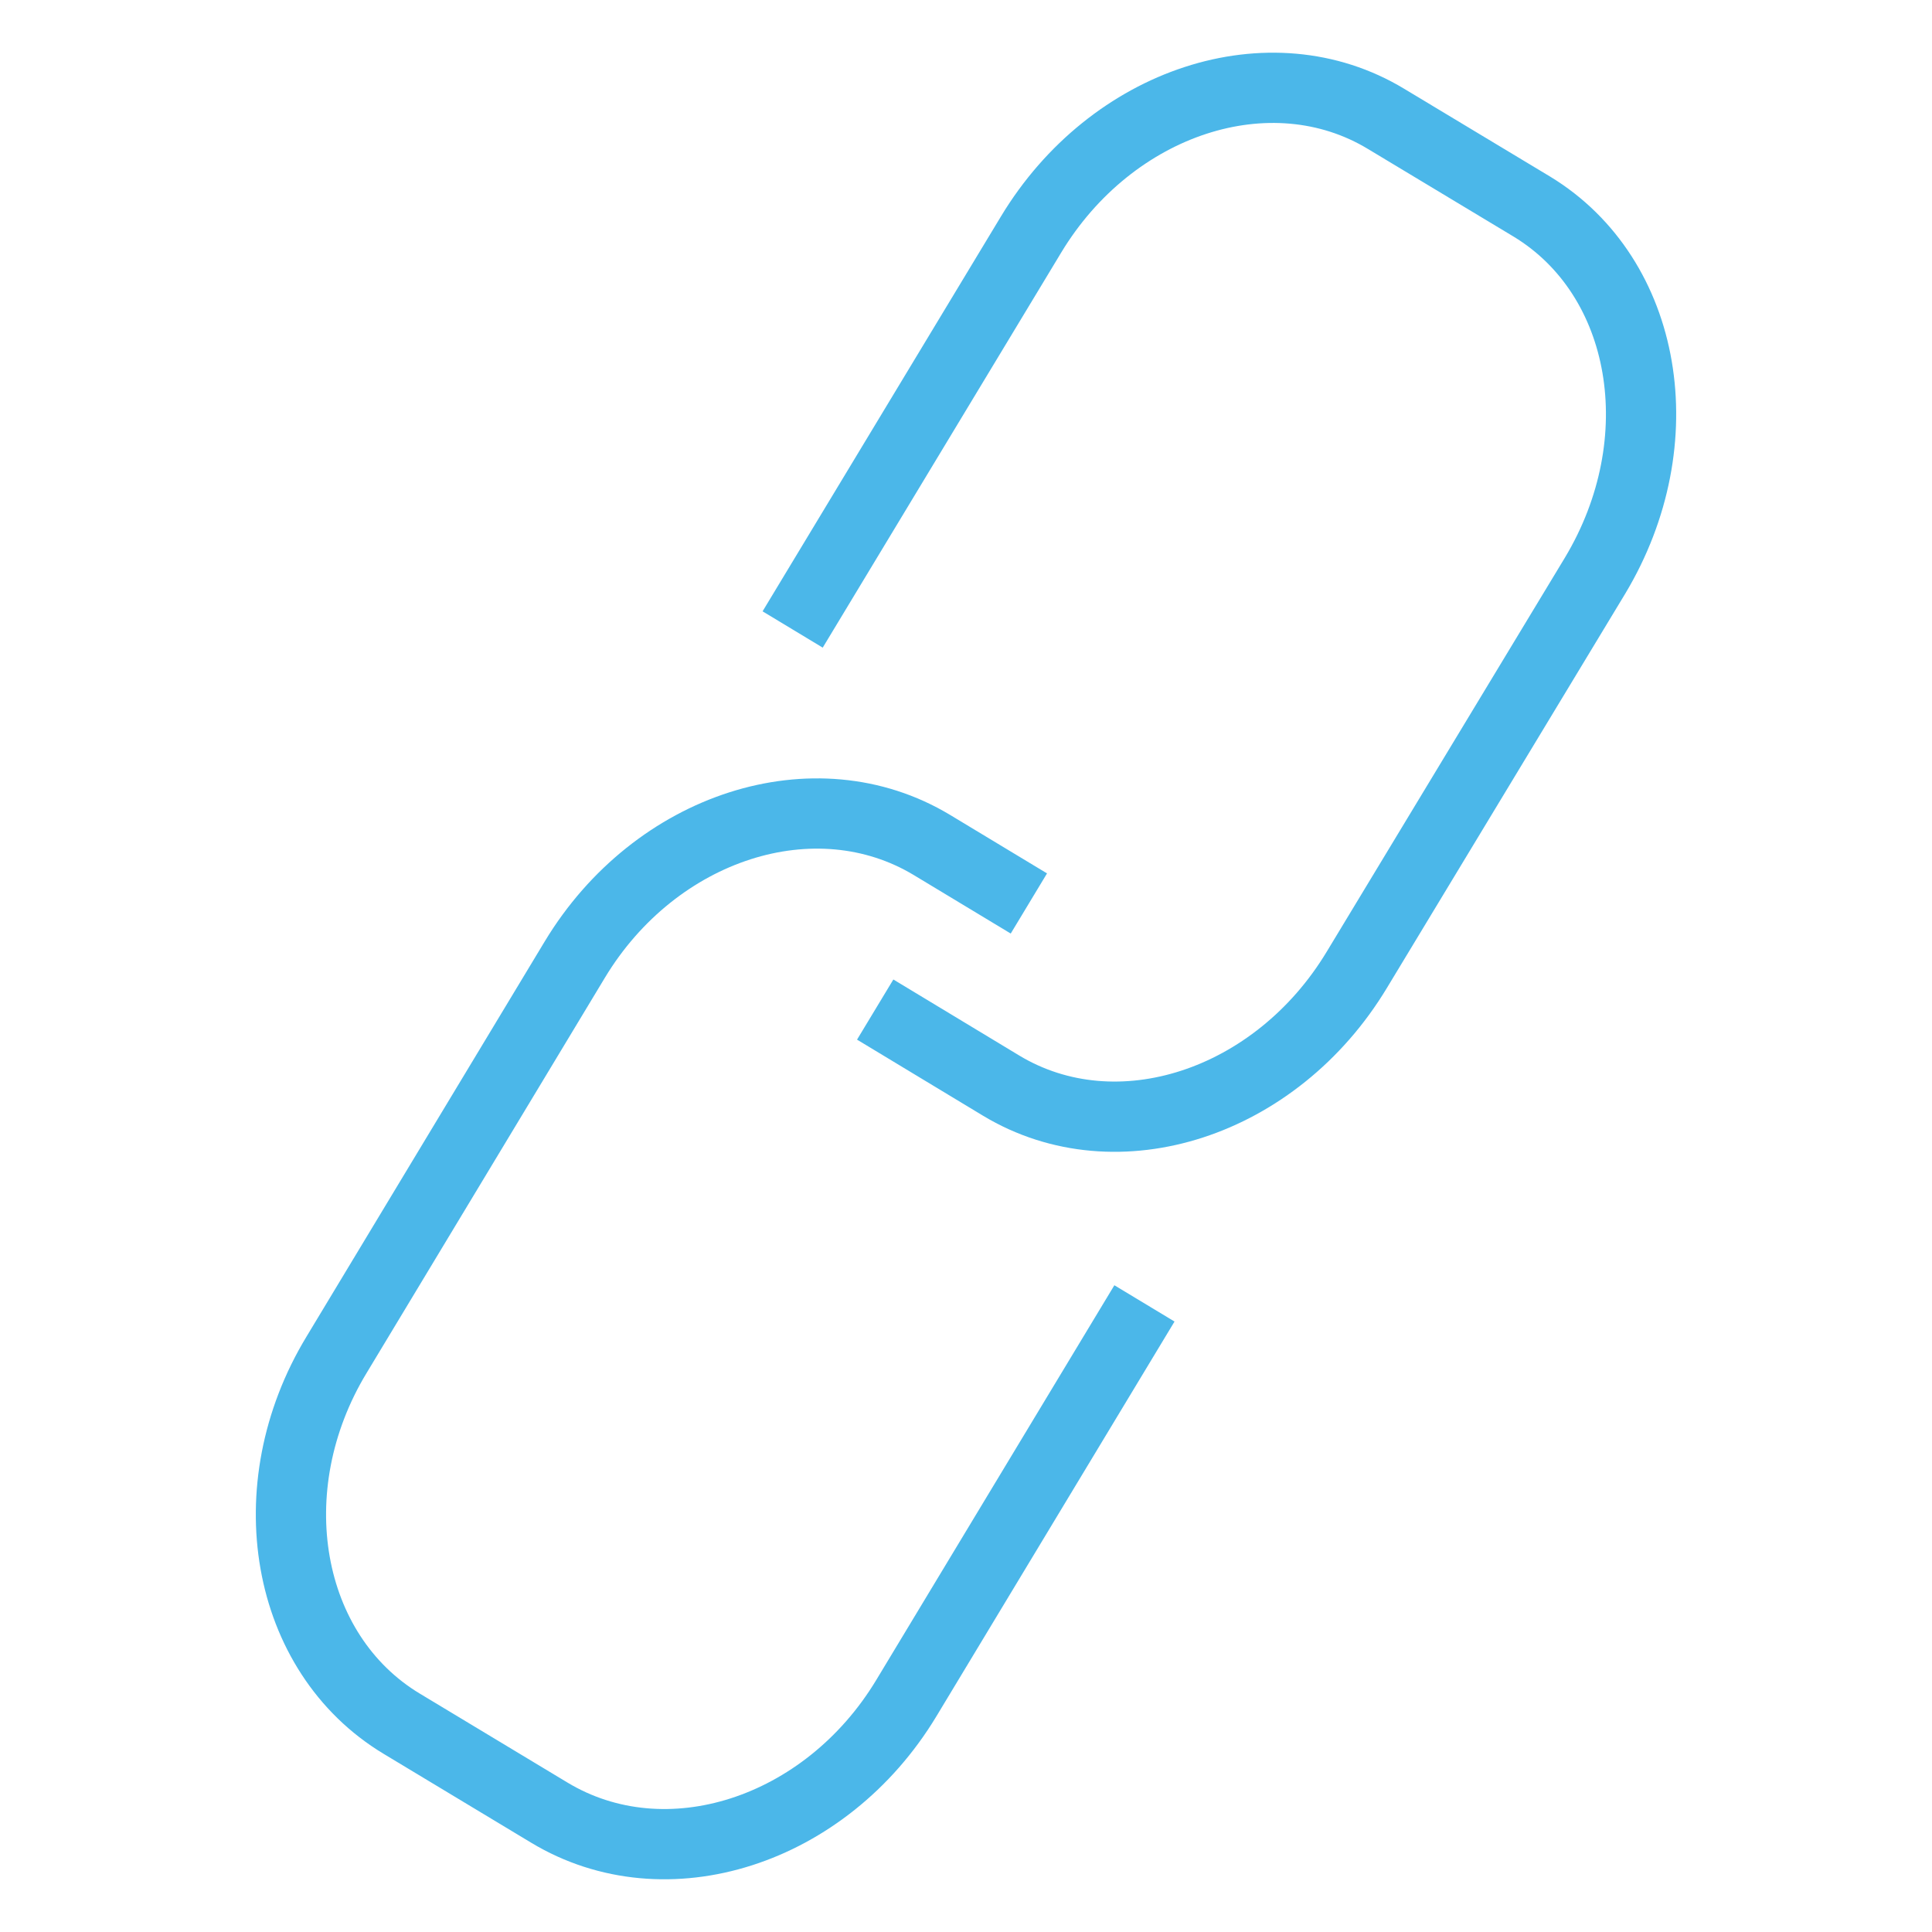 <svg id="Ebene_1" data-name="Ebene 1" xmlns="http://www.w3.org/2000/svg" viewBox="0 0 110 110"><defs><style>.cls-1{fill:none;stroke:#4bb7e9;stroke-miterlimit:10;stroke-width:4px;}</style></defs><g id="Ebene_2-2" data-name="Ebene 2-2"><path class="cls-1" d="M65.16,74.21,51.6,96.69c-4.59,7.6-13.69,10.52-20.33,6.51l-8.4-5.06c-6.64-4-8.3-13.42-3.71-21L32.73,54.63c4.59-7.6,13.69-10.52,20.33-6.52l5.52,3.33"/><path class="cls-1" d="M45.13,35.84,58.7,13.36C63.29,5.75,72.34,2.79,78.92,6.77l8.31,5c6.57,4,8.18,13.35,3.59,21L77.25,55.22C72.66,62.83,63.6,65.79,57,61.81l-7.17-4.33"/></g></svg>